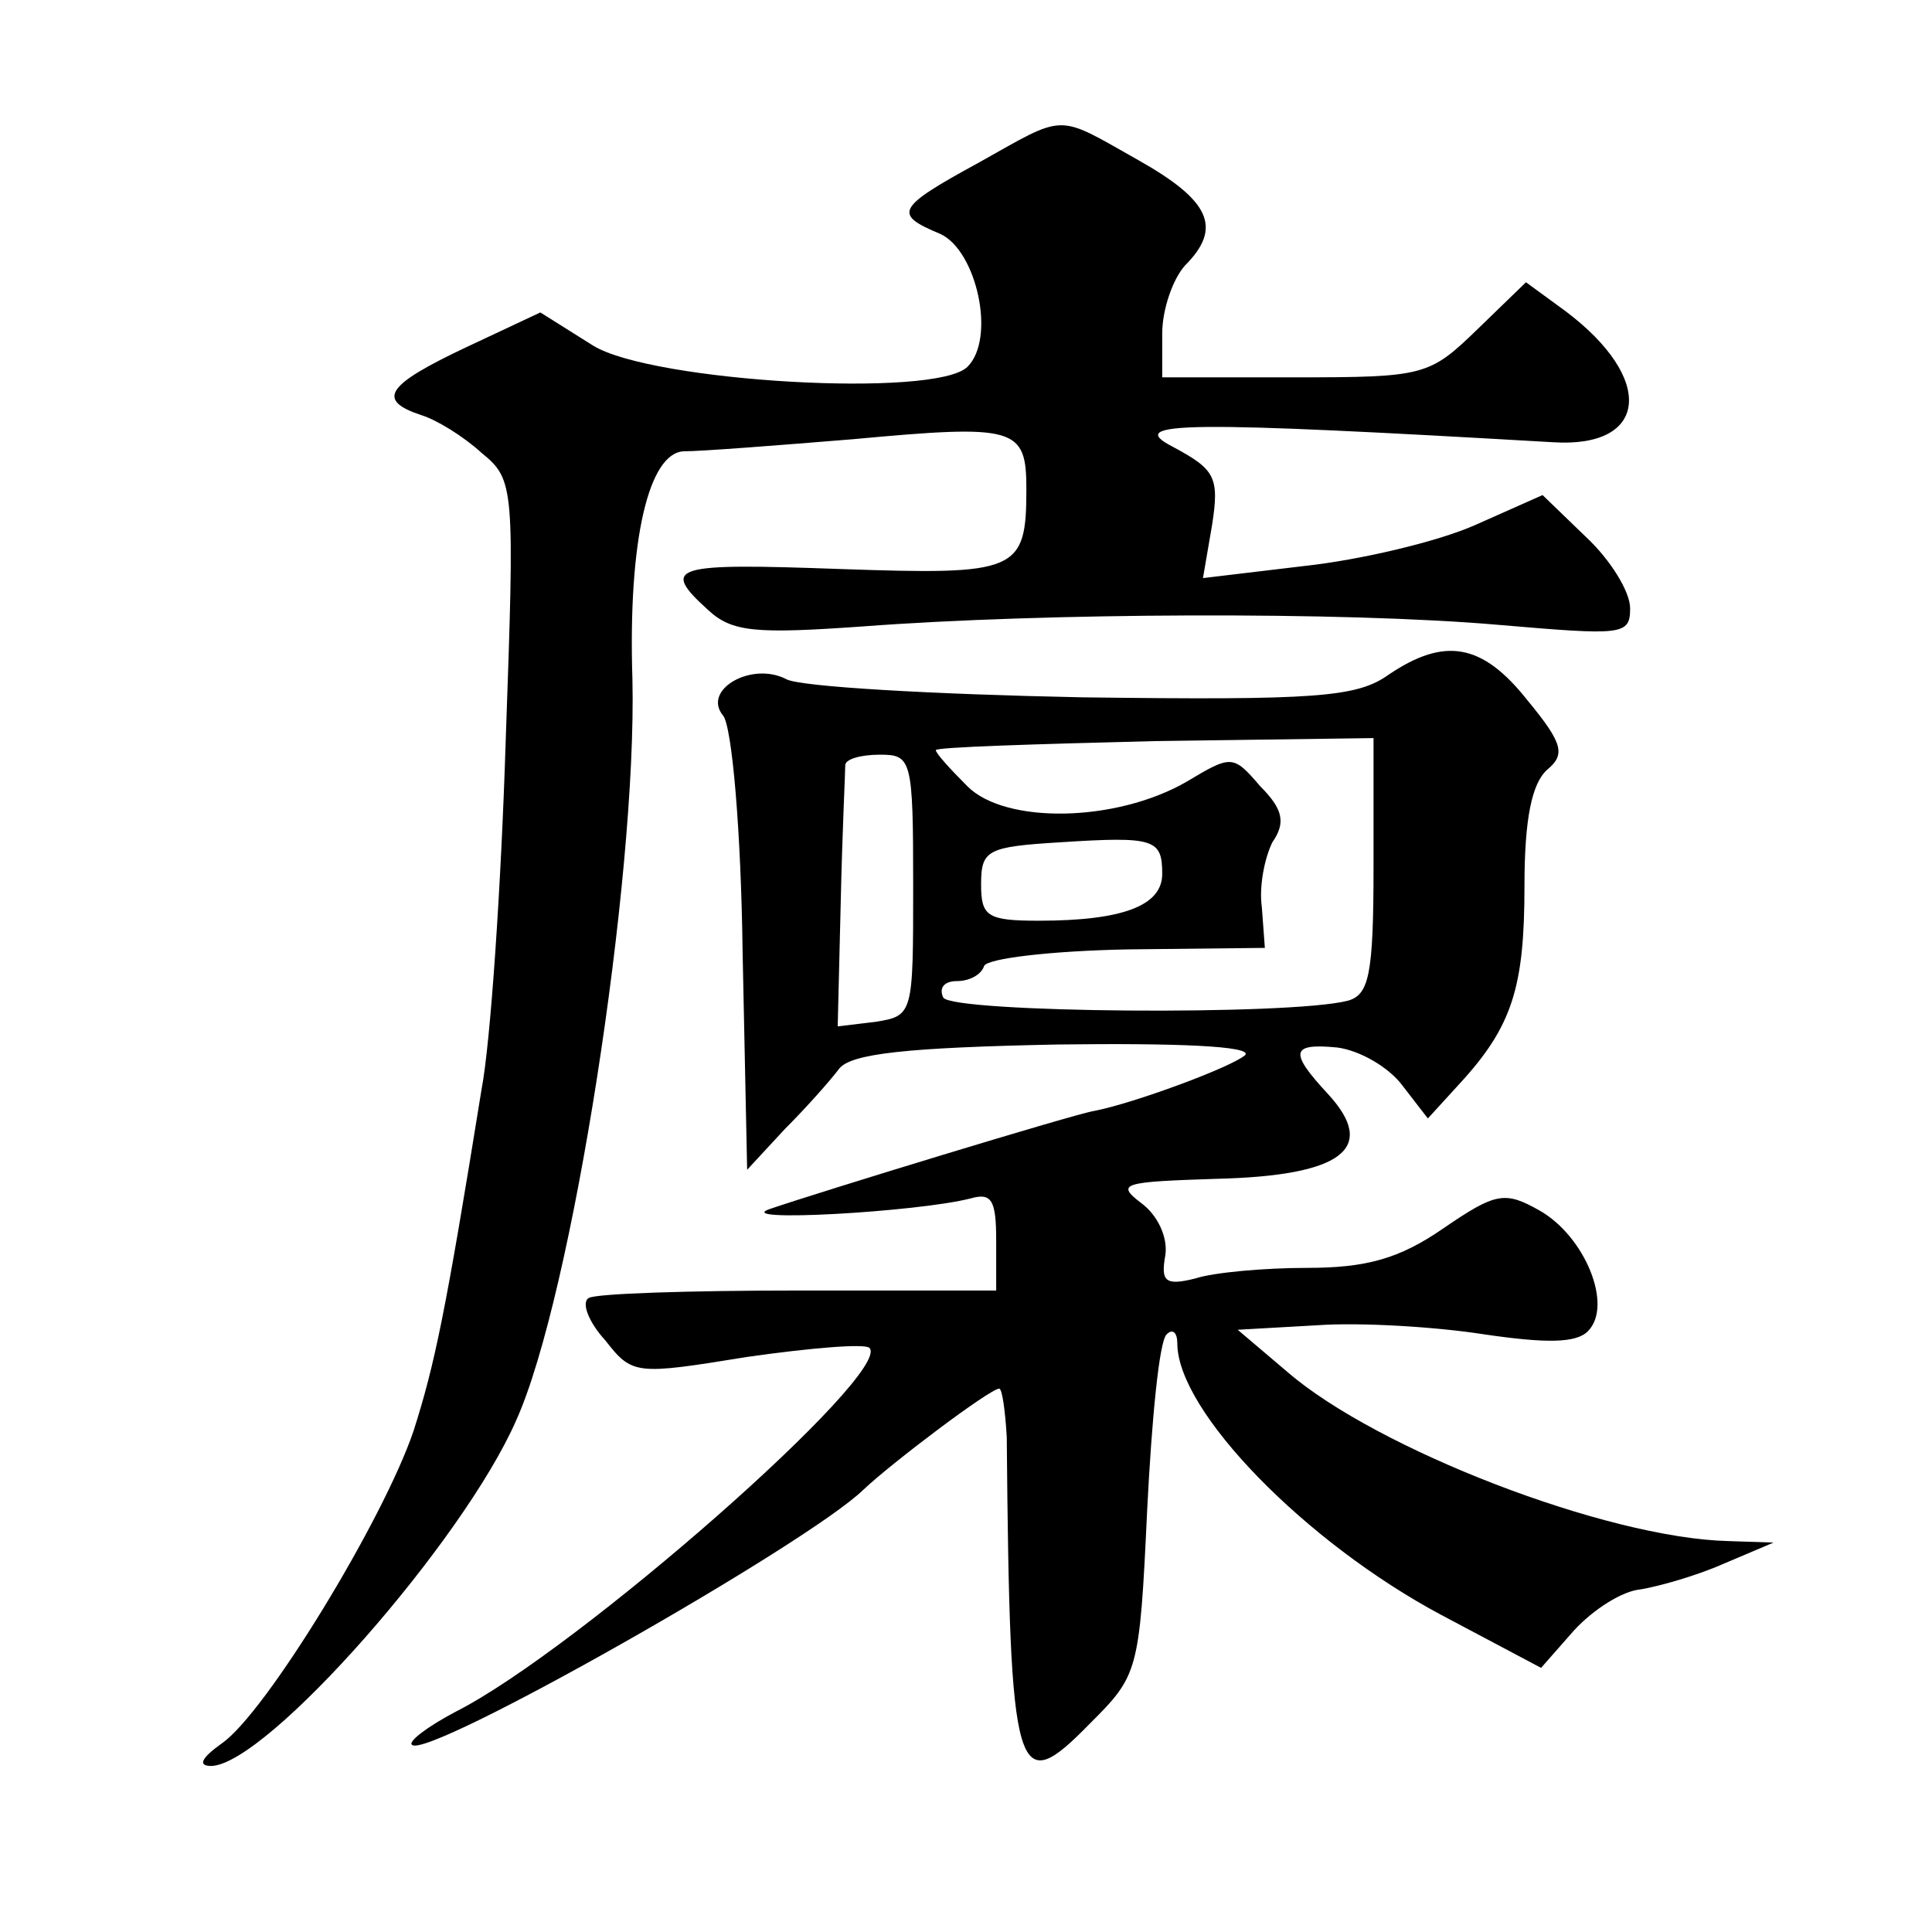 <?xml version="1.0" standalone="no"?>
<!DOCTYPE svg PUBLIC "-//W3C//DTD SVG 20010904//EN"
 "http://www.w3.org/TR/2001/REC-SVG-20010904/DTD/svg10.dtd">
<svg version="1.0" xmlns="http://www.w3.org/2000/svg"
 width="128pt" height="128pt" viewBox="0 0 128 128"
 preserveAspectRatio="xMidYMid meet">
<g transform="translate(0,128) scale(0.1,-0.1)"
fill="#0" stroke="none">
<path d="M648 1172 c-55 -30 -56 -34 -25 -47 24 -11 37 -69 18 -88 -21 -21 -209
-10 -248 14 l-35 22 -49 -23 c-53 -25 -60 -35 -30 -45 10 -3 28 -14 40 -25 22 -18
22 -22 16 -192 -3 -95 -10 -199 -16 -230 -24 -149 -31 -182 -45 -226 -20 -59 -98
-187 -127 -207 -14 -10 -16 -15 -7 -15 37 1 167 149 202 229 37 82 80 359 77 491
-3 93 11 150 34 151 12 0 63 4 112 8 108 10 115 8 115 -33 0 -55 -6 -57 -123 -53
-111 4 -120 2 -88 -27 16 -15 32 -16 103 -11 119 9 318 10 421 1 82 -7 87 -7 87
11 0 11 -13 32 -29 47 l-29 28 -45 -20 c-25 -11 -76 -23 -113 -27 l-67 -8 6 35
c5 32 2 37 -26 52 -33 17 10 17 252 3 63 -4 68 42 8 87 l-26 19 -32 -31 c-32 -31
-35 -32 -121 -32 l-88 0 0 29 c0 16 7 36 15 45 25 25 17 43 -31 70 -55 31 -47 31
-106 -2z M920 833 c-21 -15 -48 -17 -203 -15 -99 2 -187 7 -196 12 -23 12 -56 -7
-42 -24 6 -7 12 -77 13 -157 l3 -144 25 27 c14 14 30 32 36 40 8 10 45 14 145 16
78 1 129 -1 124 -7 -9 -8 -74 -32 -100 -37 -13 -2 -183 -54 -215 -65 -26 -9 98
-2 133 7 14 4 17 -1 17 -28 l0 -33 -131 0 c-72 0 -135 -2 -139 -5 -5 -3 0 -16 11
-28 18 -23 20 -23 94 -11 42 6 78 9 81 6 16 -16 -193 -200 -274 -241 -19 -10 -32
-20 -29 -22 10 -10 262 133 299 169 19 18 84 67 90 67 2 0 4 -15 5 -32 2 -229 6
-240 55 -190 32 32 33 34 38 141 3 60 8 113 13 117 4 4 7 1 7 -6 0 -45 85 -132
175 -180 l66 -35 22 25 c13 14 32 26 44 27 12 2 37 9 55 17 l33 14 -30 1 c-81 2
-233 61 -292 112 l-33 28 53 3 c28 2 78 -1 110 -6 41 -6 61 -6 69 2 17 17 -2 63
-32 80 -23 13 -29 12 -64 -12 -29 -20 -51 -26 -90 -26 -28 0 -62 -3 -74 -7 -20
-5 -23 -2 -20 15 2 12 -5 27 -16 35 -17 13 -12 14 50 16 83 2 107 20 74 56 -26
28 -25 34 6 31 15 -2 34 -13 43 -25 l17 -22 21 23 c35 38 43 64 43 131 0 45 5 68
15 77 12 10 11 17 -13 46 -30 38 -55 42 -92 17z m-10 -127 c0 -72 -3 -85 -17 -89
-39 -10 -261 -8 -268 2 -3 6 0 11 9 11 8 0 16 4 18 10 2 5 44 10 95 11 l91 1 -2
27 c-2 14 2 33 7 43 9 13 7 22 -8 37 -18 21 -19 21 -49 3 -47 -27 -120 -28 -145
-3 -12 12 -21 22 -21 24 0 2 65 4 145 6 l145 2 0 -85z m-305 -13 c0 -85 0 -86 -25
-90 l-25 -3 2 82 c1 46 3 86 3 91 0 4 10 7 23 7 21 0 22 -3 22 -87z m165 8 c0 -21
-26 -31 -82 -31 -34 0 -38 3 -38 24 0 23 4 25 53 28 62 4 67 2 67 -21z"/>
</g>
</svg>
